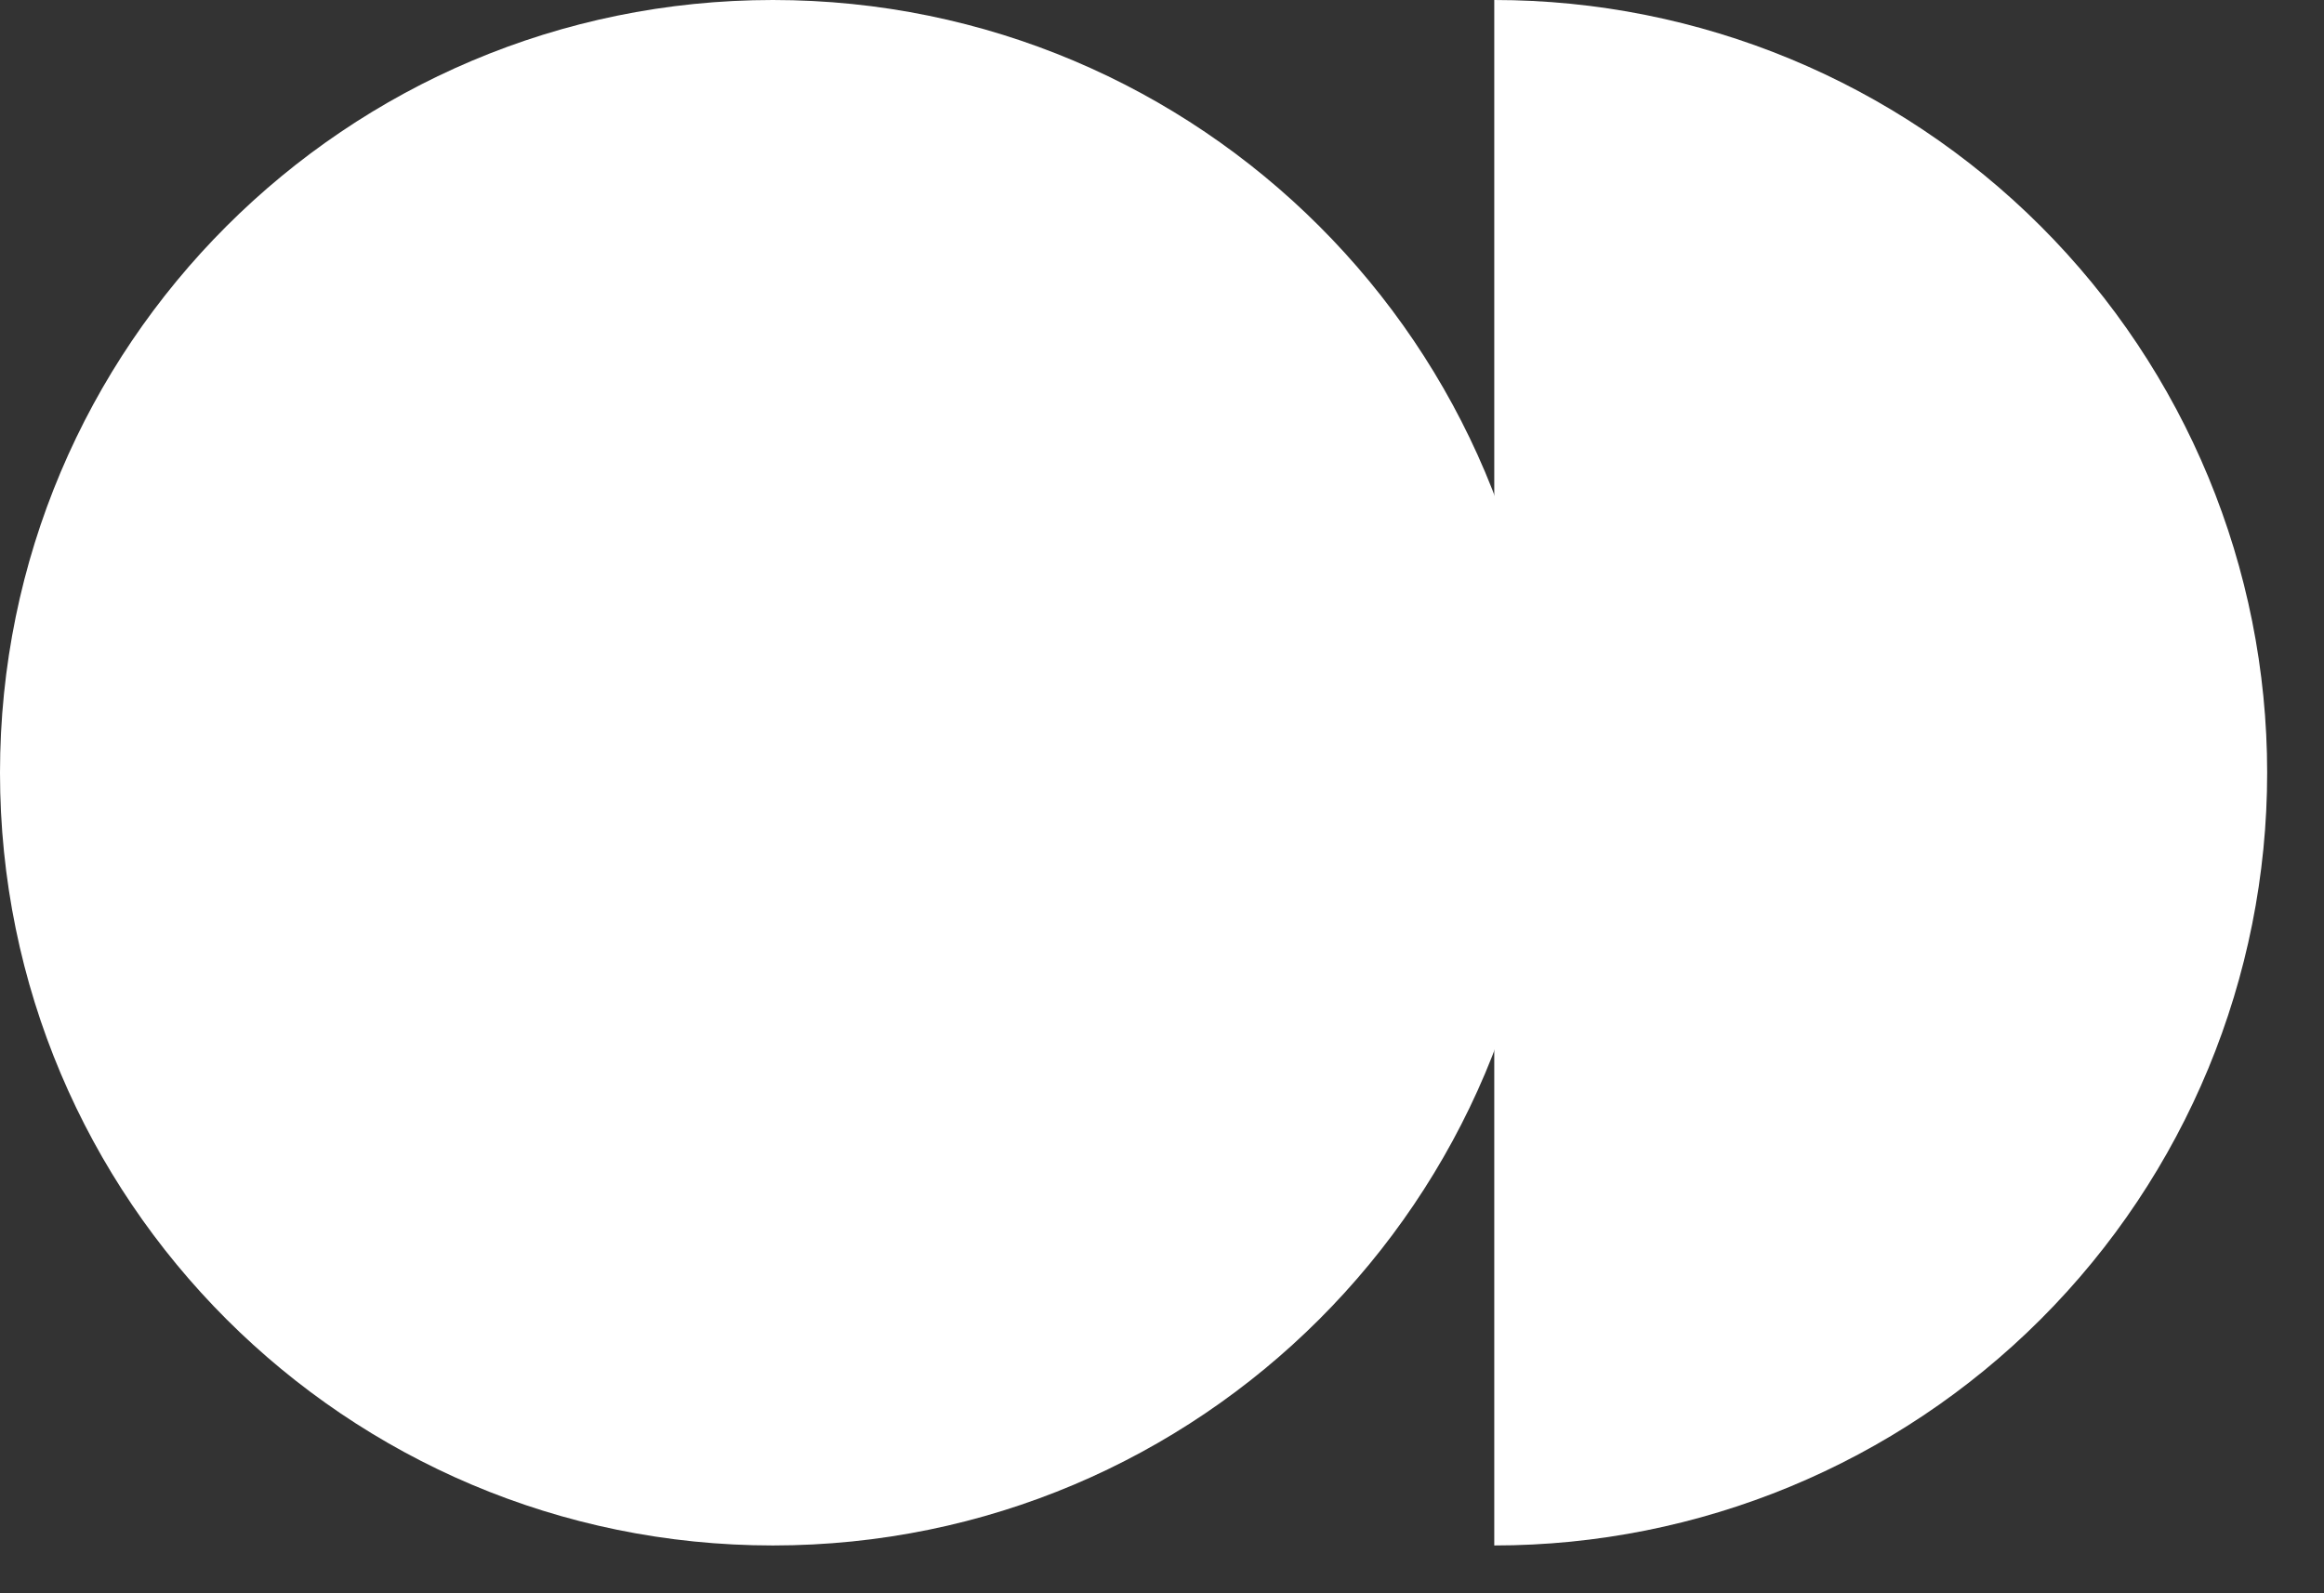 <?xml version="1.0" encoding="utf-8"?>
<svg xmlns="http://www.w3.org/2000/svg" fill="none" height="100%" overflow="visible" preserveAspectRatio="none" style="display: block;" viewBox="0 0 35 24" width="100%">
<rect x="0" y="0" width="35" height="24" fill="#333333" stroke="none"/>
<g id="Logo">
<path d="M23.28 11.64C23.28 18.069 18.069 23.28 11.64 23.28C5.211 23.28 0 18.069 0 11.64C0 5.211 5.211 5.08801e-07 11.64 5.08801e-07C18.069 5.08801e-07 23.28 5.211 23.28 11.64Z" fill="white"/>
<path d="M22.504 23.28C25.591 23.28 28.552 22.054 30.735 19.871C32.918 17.688 34.144 14.727 34.144 11.64C34.144 8.553 32.918 5.592 30.735 3.409C28.552 1.226 25.591 6.01085e-07 22.504 0L22.504 23.28Z" fill="white"/>
</g>
</svg>